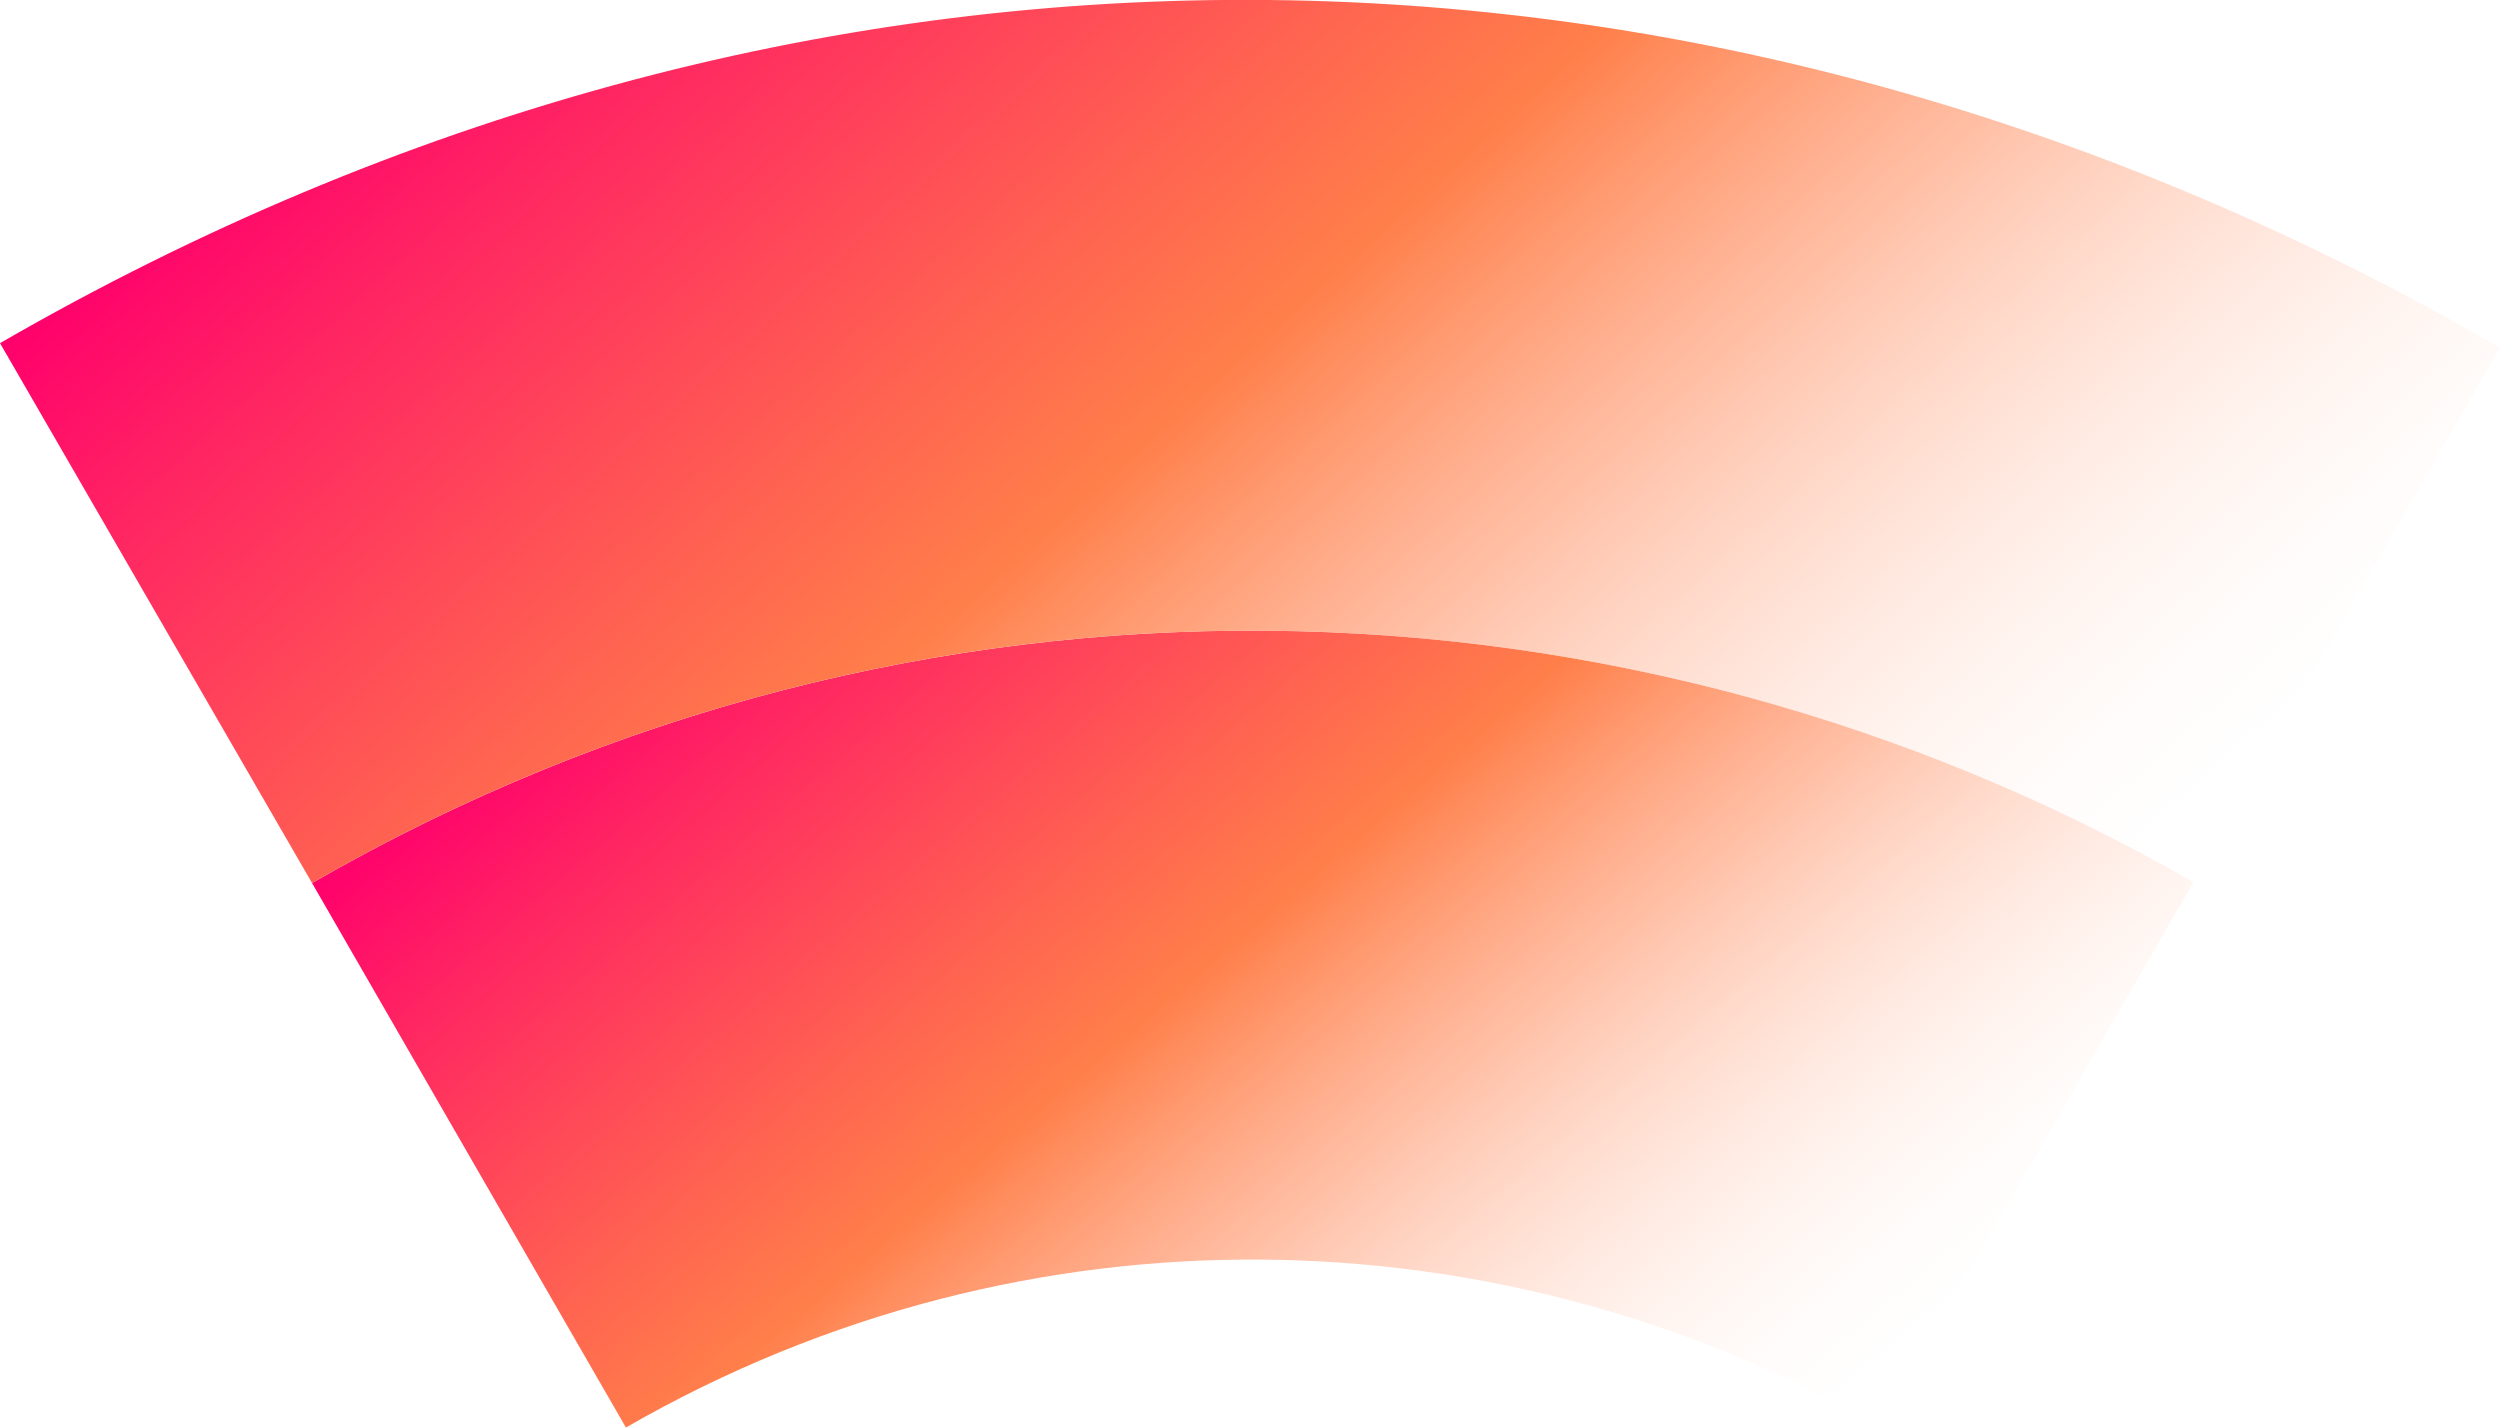 <?xml version="1.0" encoding="utf-8"?>
<!-- Generator: Adobe Illustrator 26.0.1, SVG Export Plug-In . SVG Version: 6.00 Build 0)  -->
<svg version="1.1" id="Layer_1" xmlns="http://www.w3.org/2000/svg" xmlns:xlink="http://www.w3.org/1999/xlink" x="0px" y="0px"
	 viewBox="0 0 273.2 156" style="enable-background:new 0 0 273.2 156;" xml:space="preserve">
<style type="text/css">
	.st0{fill:url(#SVGID_1_);}
	.st1{fill:url(#SVGID_00000025433619957191825200000015860314941627745182_);}
</style>
<linearGradient id="SVGID_1_" gradientUnits="userSpaceOnUse" x1="106.059" y1="21.122" x2="259.855" y2="49.657" gradientTransform="matrix(0.5 0.866 0.866 -0.5 17.45 -31.479)">
	<stop  offset="0" style="stop-color:#FF006C"/>
	<stop  offset="0.13" style="stop-color:#FF2961"/>
	<stop  offset="0.35" style="stop-color:#FF6650"/>
	<stop  offset="0.45" style="stop-color:#FF7F4A"/>
	<stop  offset="0.62" style="stop-color:#FFA47F;stop-opacity:0.71"/>
	<stop  offset="1" style="stop-color:#FFFFFF;stop-opacity:0"/>
</linearGradient>
<path class="st0" d="M68.4,156c43.9-25.3,96-23.6,137-0.1l34.3-59.5C178.1,61,100,58.5,34.1,96.5L68.4,156L68.4,156z"/>
<linearGradient id="SVGID_00000057108718029897522210000013215334758083763332_" gradientUnits="userSpaceOnUse" x1="31.407" y1="42.536" x2="231.075" y2="85.043" gradientTransform="matrix(0.5 0.866 0.866 -0.5 17.45 -31.479)">
	<stop  offset="0" style="stop-color:#FF006C"/>
	<stop  offset="0.13" style="stop-color:#FF2961"/>
	<stop  offset="0.35" style="stop-color:#FF6650"/>
	<stop  offset="0.45" style="stop-color:#FF7F4A"/>
	<stop  offset="0.62" style="stop-color:#FFA47F;stop-opacity:0.71"/>
	<stop  offset="1" style="stop-color:#FFFFFF;stop-opacity:0"/>
</linearGradient>
<path style="fill:url(#SVGID_00000057108718029897522210000013215334758083763332_);" d="M34.1,96.5c65.9-38,144-35.5,205.5-0.1
	L273.2,38C186.1-12.5,86.9-12.7,0,37.5L34.1,96.5z"/>
</svg>
